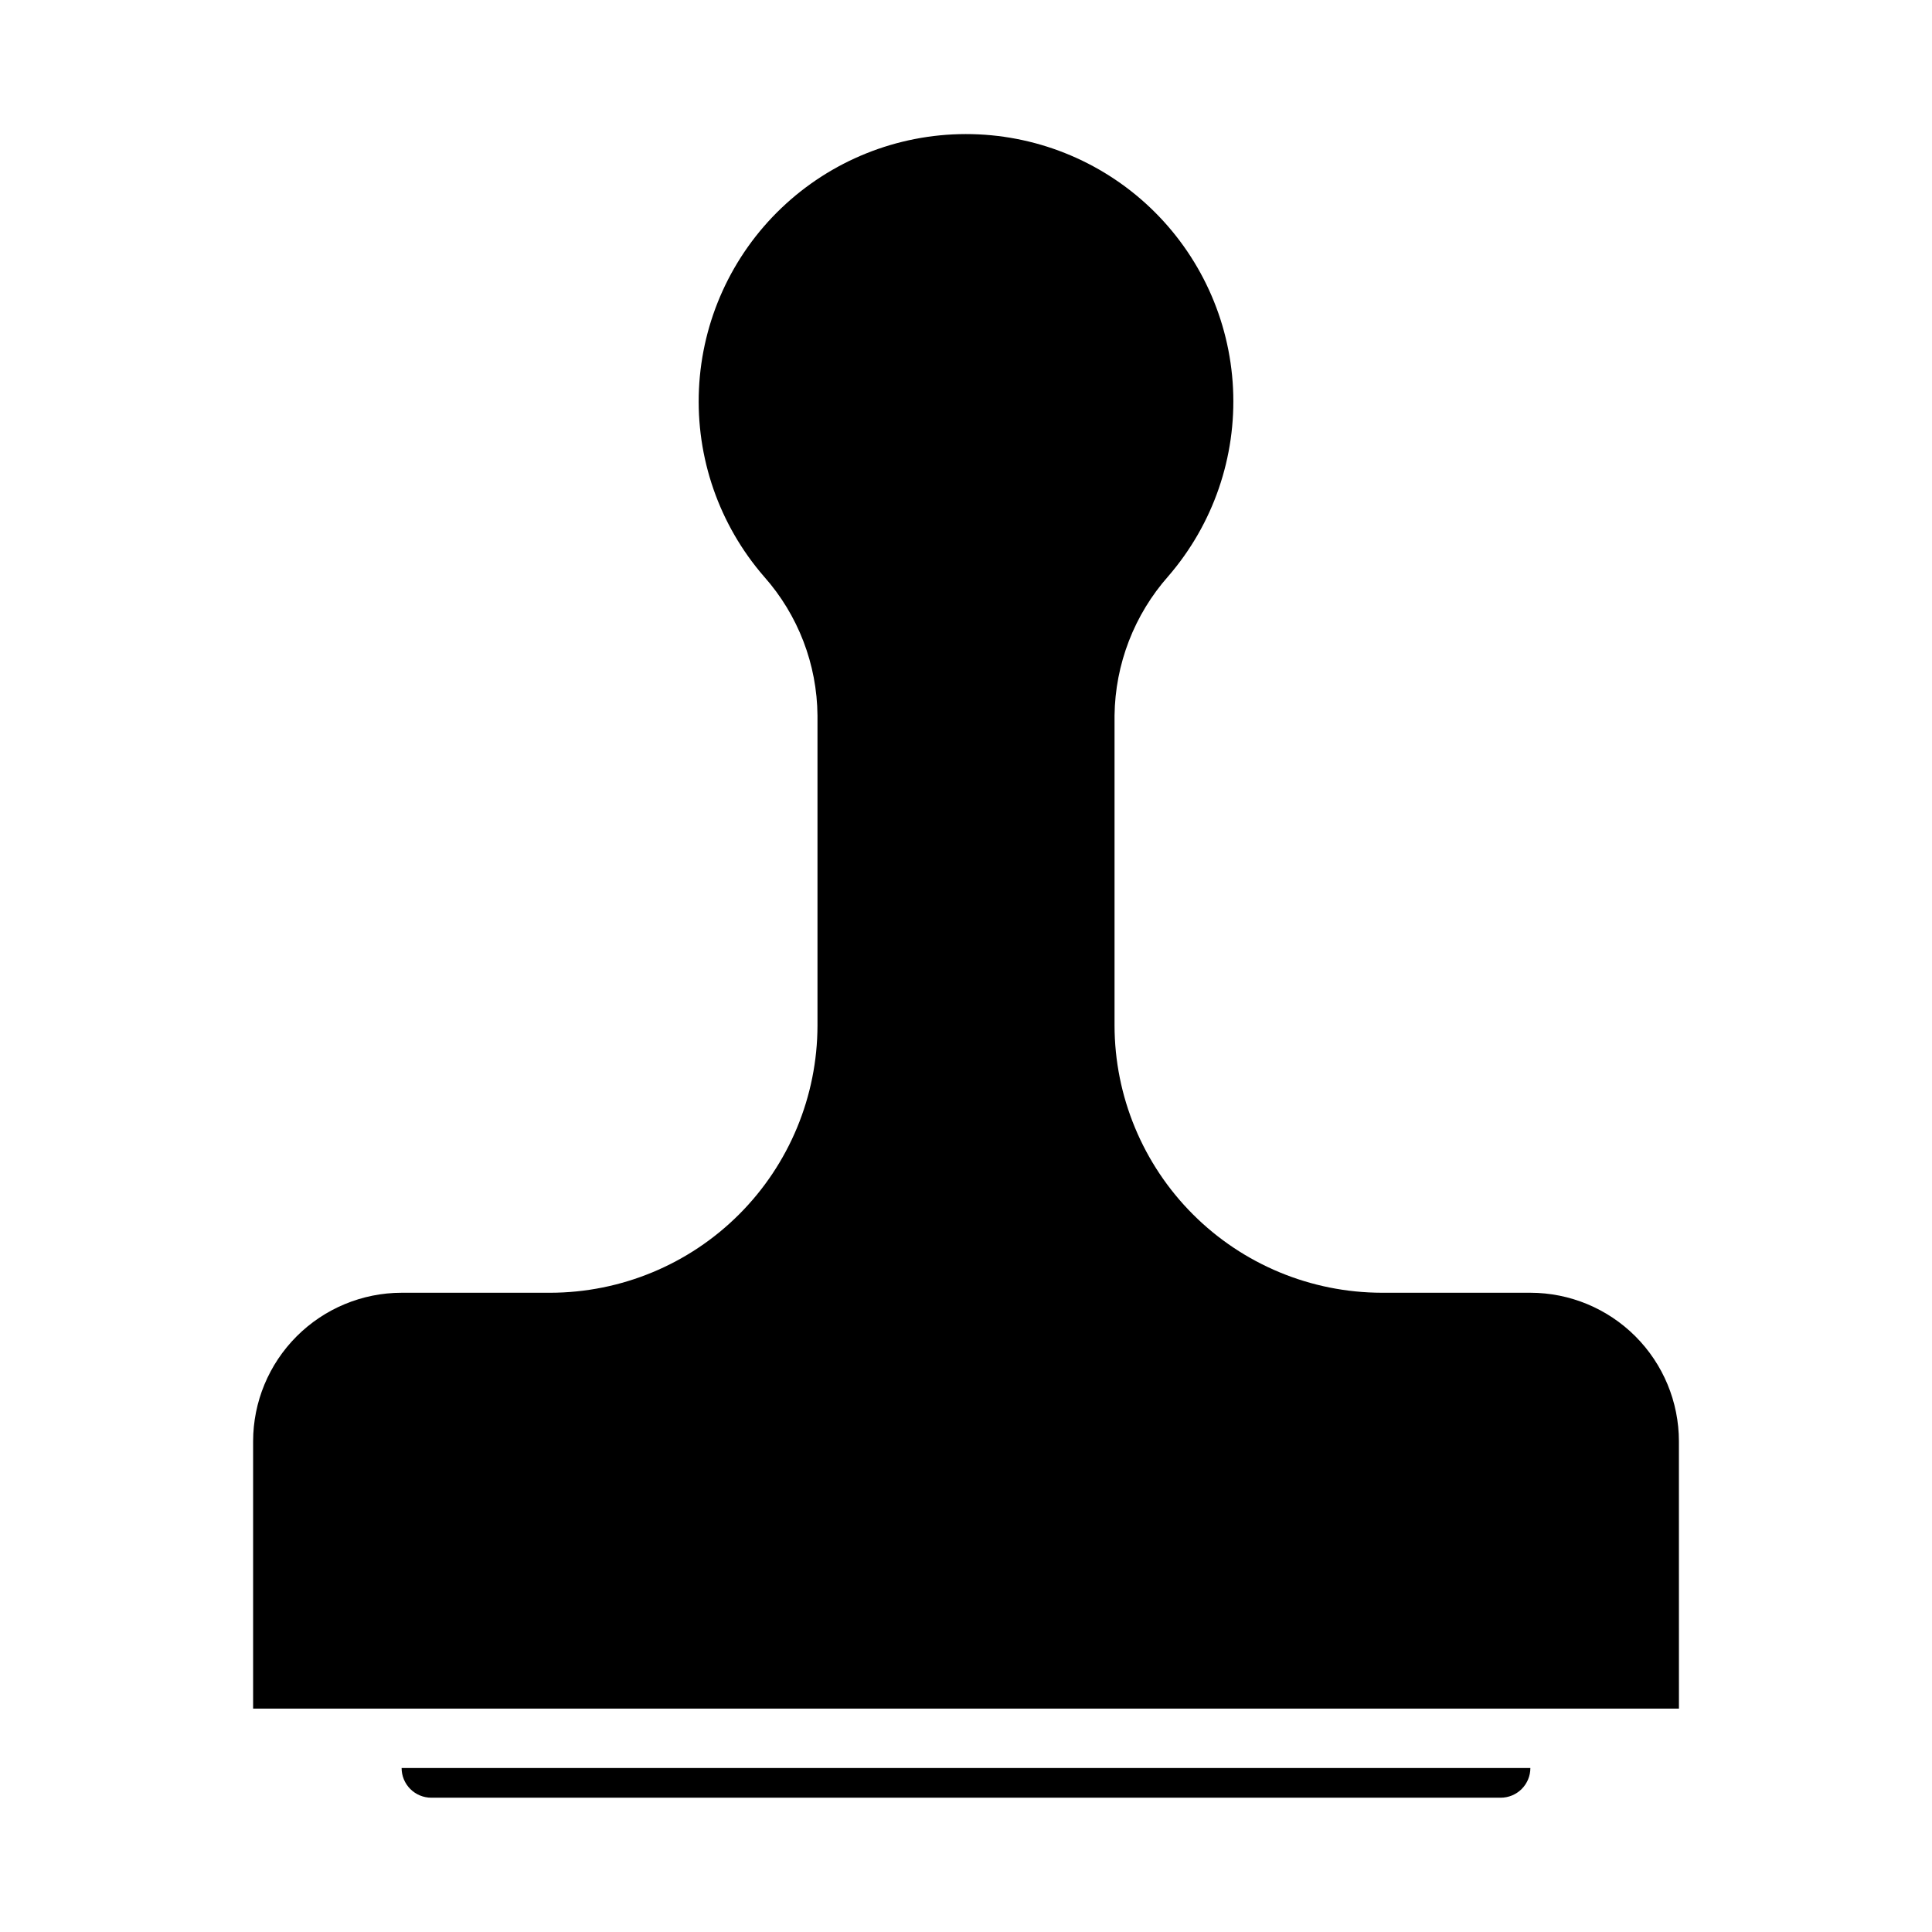 <?xml version="1.0" encoding="UTF-8"?>
<!-- Uploaded to: ICON Repo, www.iconrepo.com, Generator: ICON Repo Mixer Tools -->
<svg fill="#000000" width="800px" height="800px" version="1.1" viewBox="144 144 512 512" xmlns="http://www.w3.org/2000/svg">
 <g>
  <path d="m250.43 612.54c0 2.09 0.828 4.09 2.305 5.566s3.481 2.305 5.566 2.305h283.39c2.086 0 4.09-0.828 5.566-2.305 1.477-1.477 2.305-3.477 2.305-5.566z"/>
  <path d="m588.93 525.95c-0.012-10.434-4.16-20.438-11.539-27.816-7.379-7.379-17.383-11.531-27.82-11.543h-39.359c-18.785-0.023-36.789-7.492-50.07-20.773-13.285-13.285-20.754-31.289-20.777-50.074v-82.121c0.164-13.629 5.227-26.742 14.262-36.941 11.898-13.781 18.035-31.609 17.137-49.793-0.895-18.18-8.754-35.32-21.949-47.863-13.195-12.539-30.711-19.52-48.914-19.496-18.207 0.027-35.699 7.062-48.859 19.641-13.156 12.582-20.969 29.742-21.809 47.93-0.844 18.184 5.344 35.996 17.281 49.738 8.996 10.148 14.016 23.211 14.129 36.77v82.137c-0.02 18.785-7.492 36.789-20.773 50.074-13.281 13.281-31.289 20.75-50.074 20.773h-39.359c-10.434 0.012-20.438 4.164-27.816 11.543-7.379 7.379-11.531 17.383-11.543 27.816v70.848l377.86 0.004z"/>
 </g>
</svg>